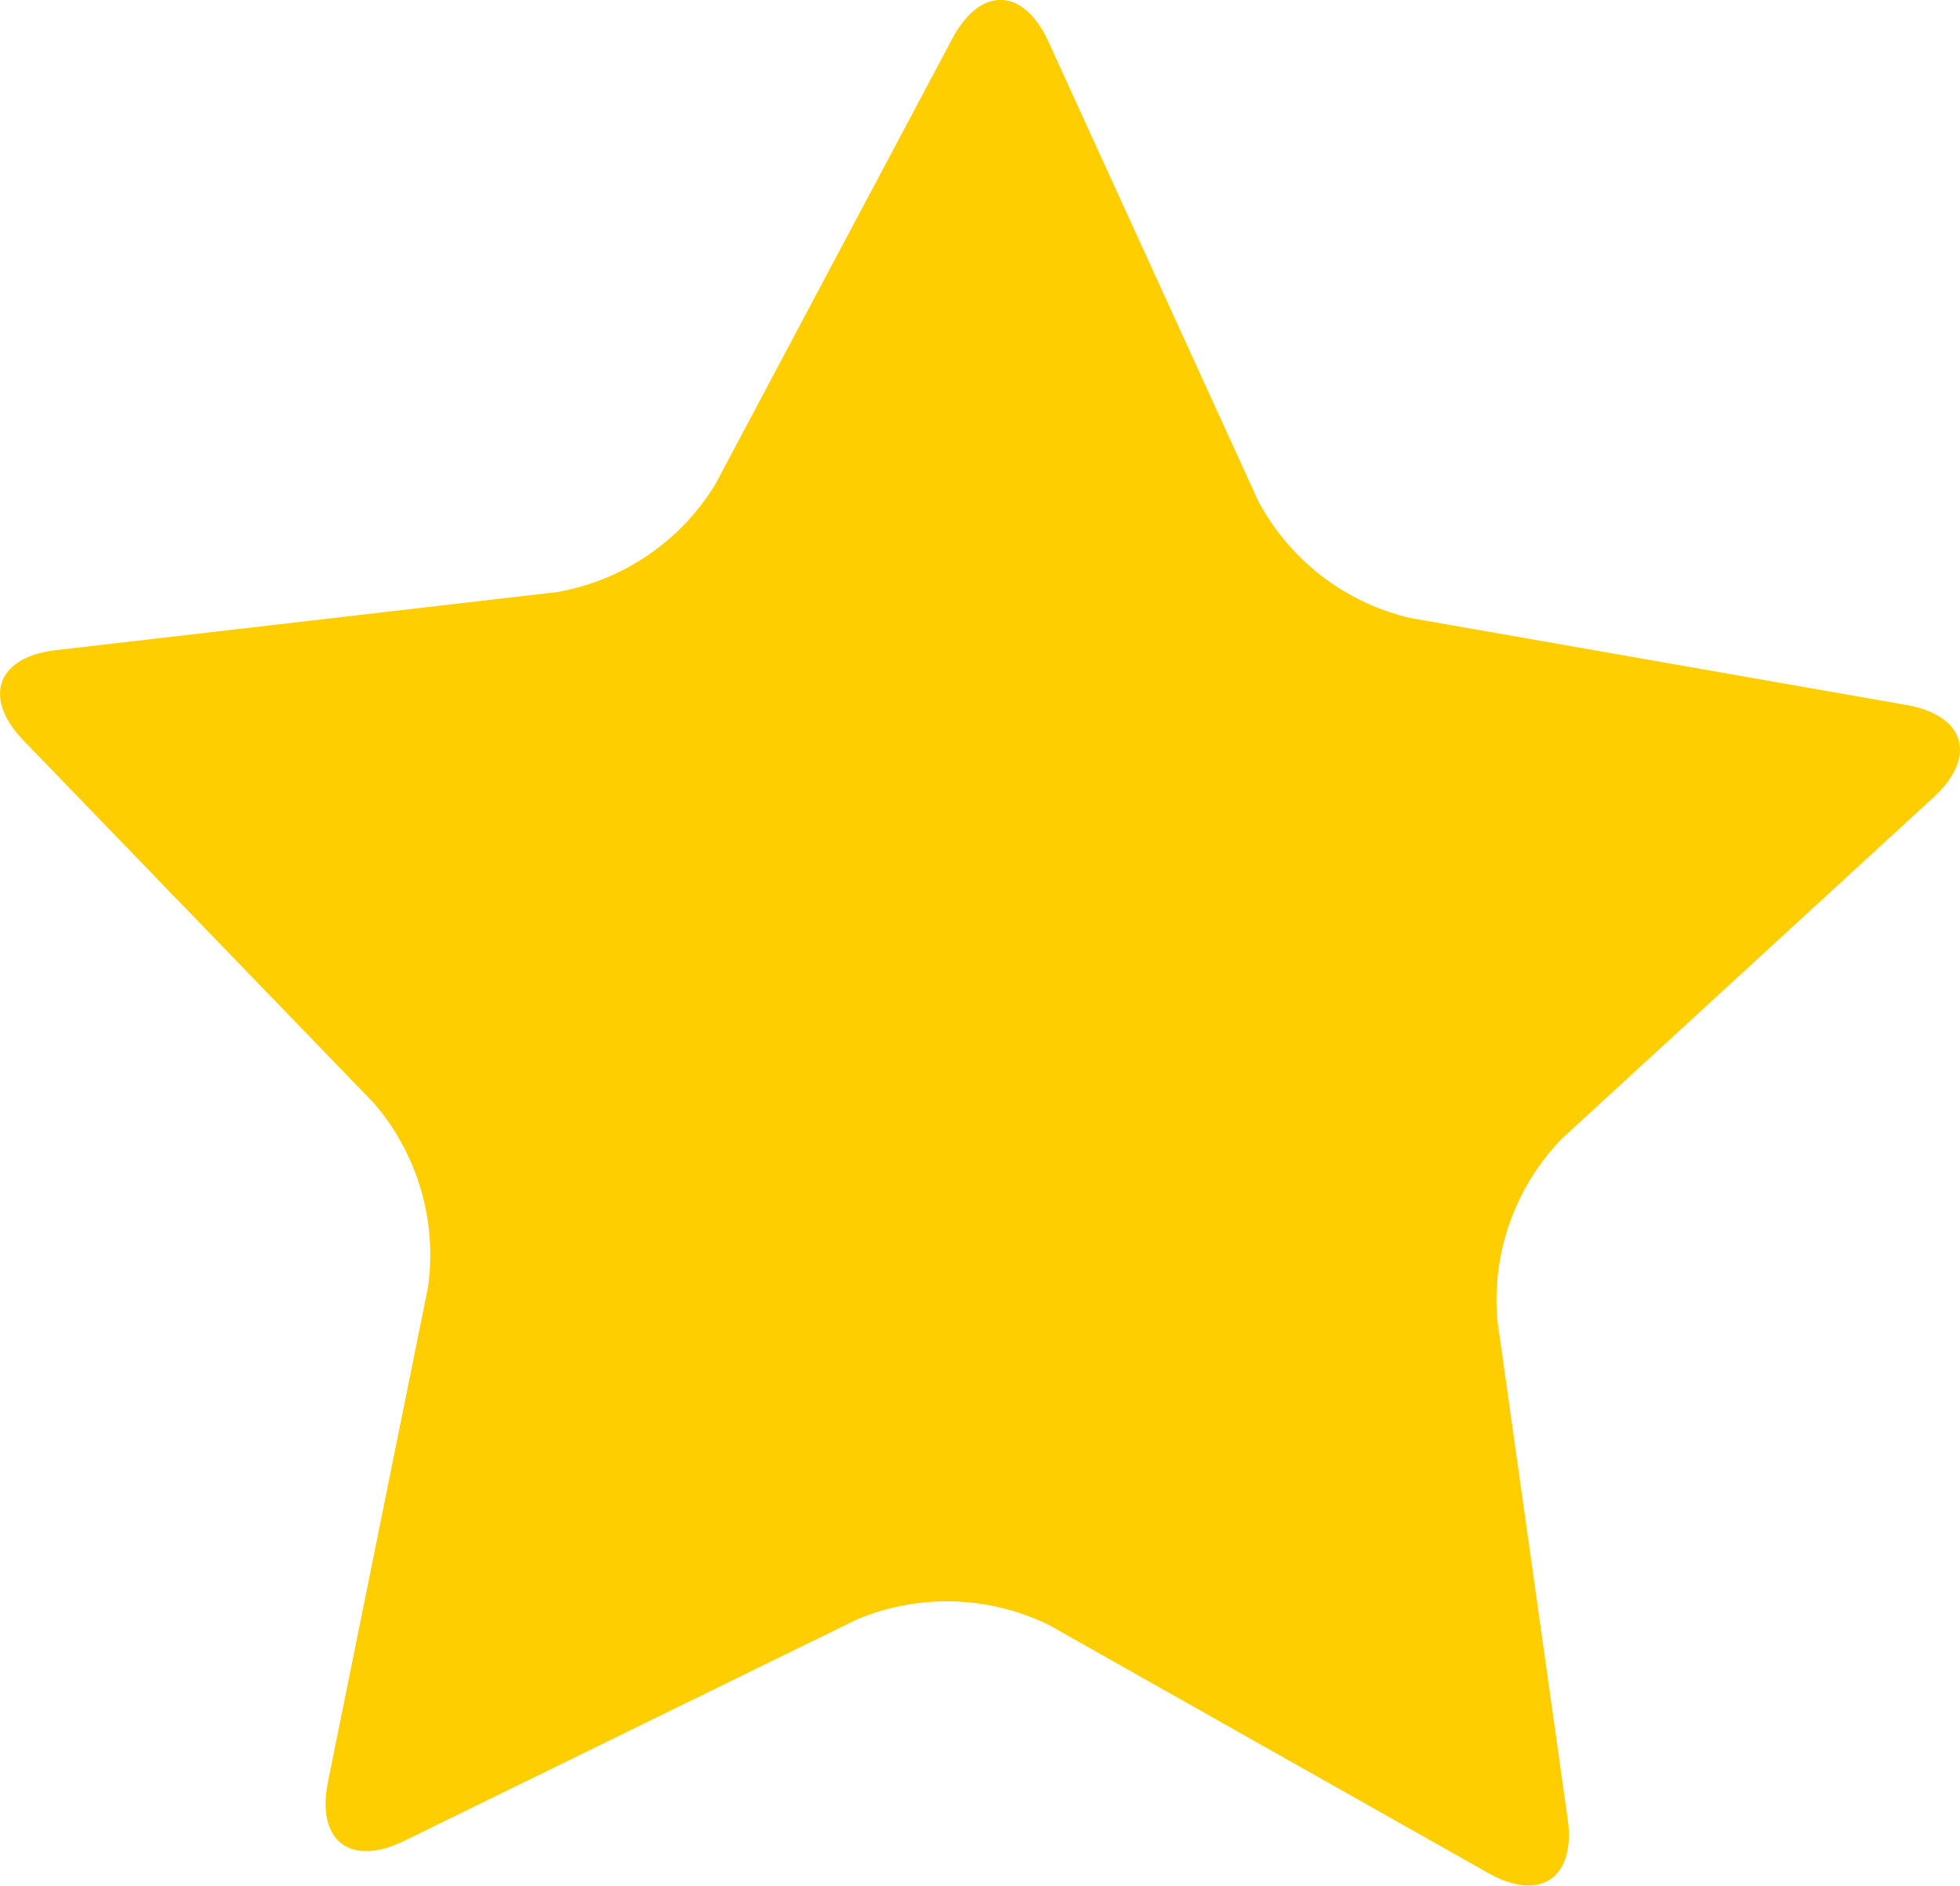 <svg xmlns="http://www.w3.org/2000/svg" width="20.273" height="19.499" viewBox="0 0 20.273 19.499">
  <g id="b" transform="translate(0 0)">
    <g id="c" transform="translate(0 0)">
      <path id="パス_3" data-name="パス 3" d="M13.011,5.173A2.4,2.4,0,0,0,14.585,6.39l5.135.9c.609.107.734.537.279.955l-3.841,3.527a2.4,2.4,0,0,0-.671,1.873l.728,5.163c.086.612-.283.864-.822.56l-4.541-2.563a2.4,2.4,0,0,0-1.988-.059L4.179,19.037c-.555.271-.909,0-.787-.609l1.034-5.111a2.4,2.4,0,0,0-.558-1.909L.245,7.659c-.429-.444-.279-.866.335-.936l5.18-.6A2.4,2.4,0,0,0,7.4,5.006L9.85.4c.29-.546.737-.532.994.03Z" transform="translate(0 0)" fill="#ffce00"/>
    </g>
  </g>
</svg>
